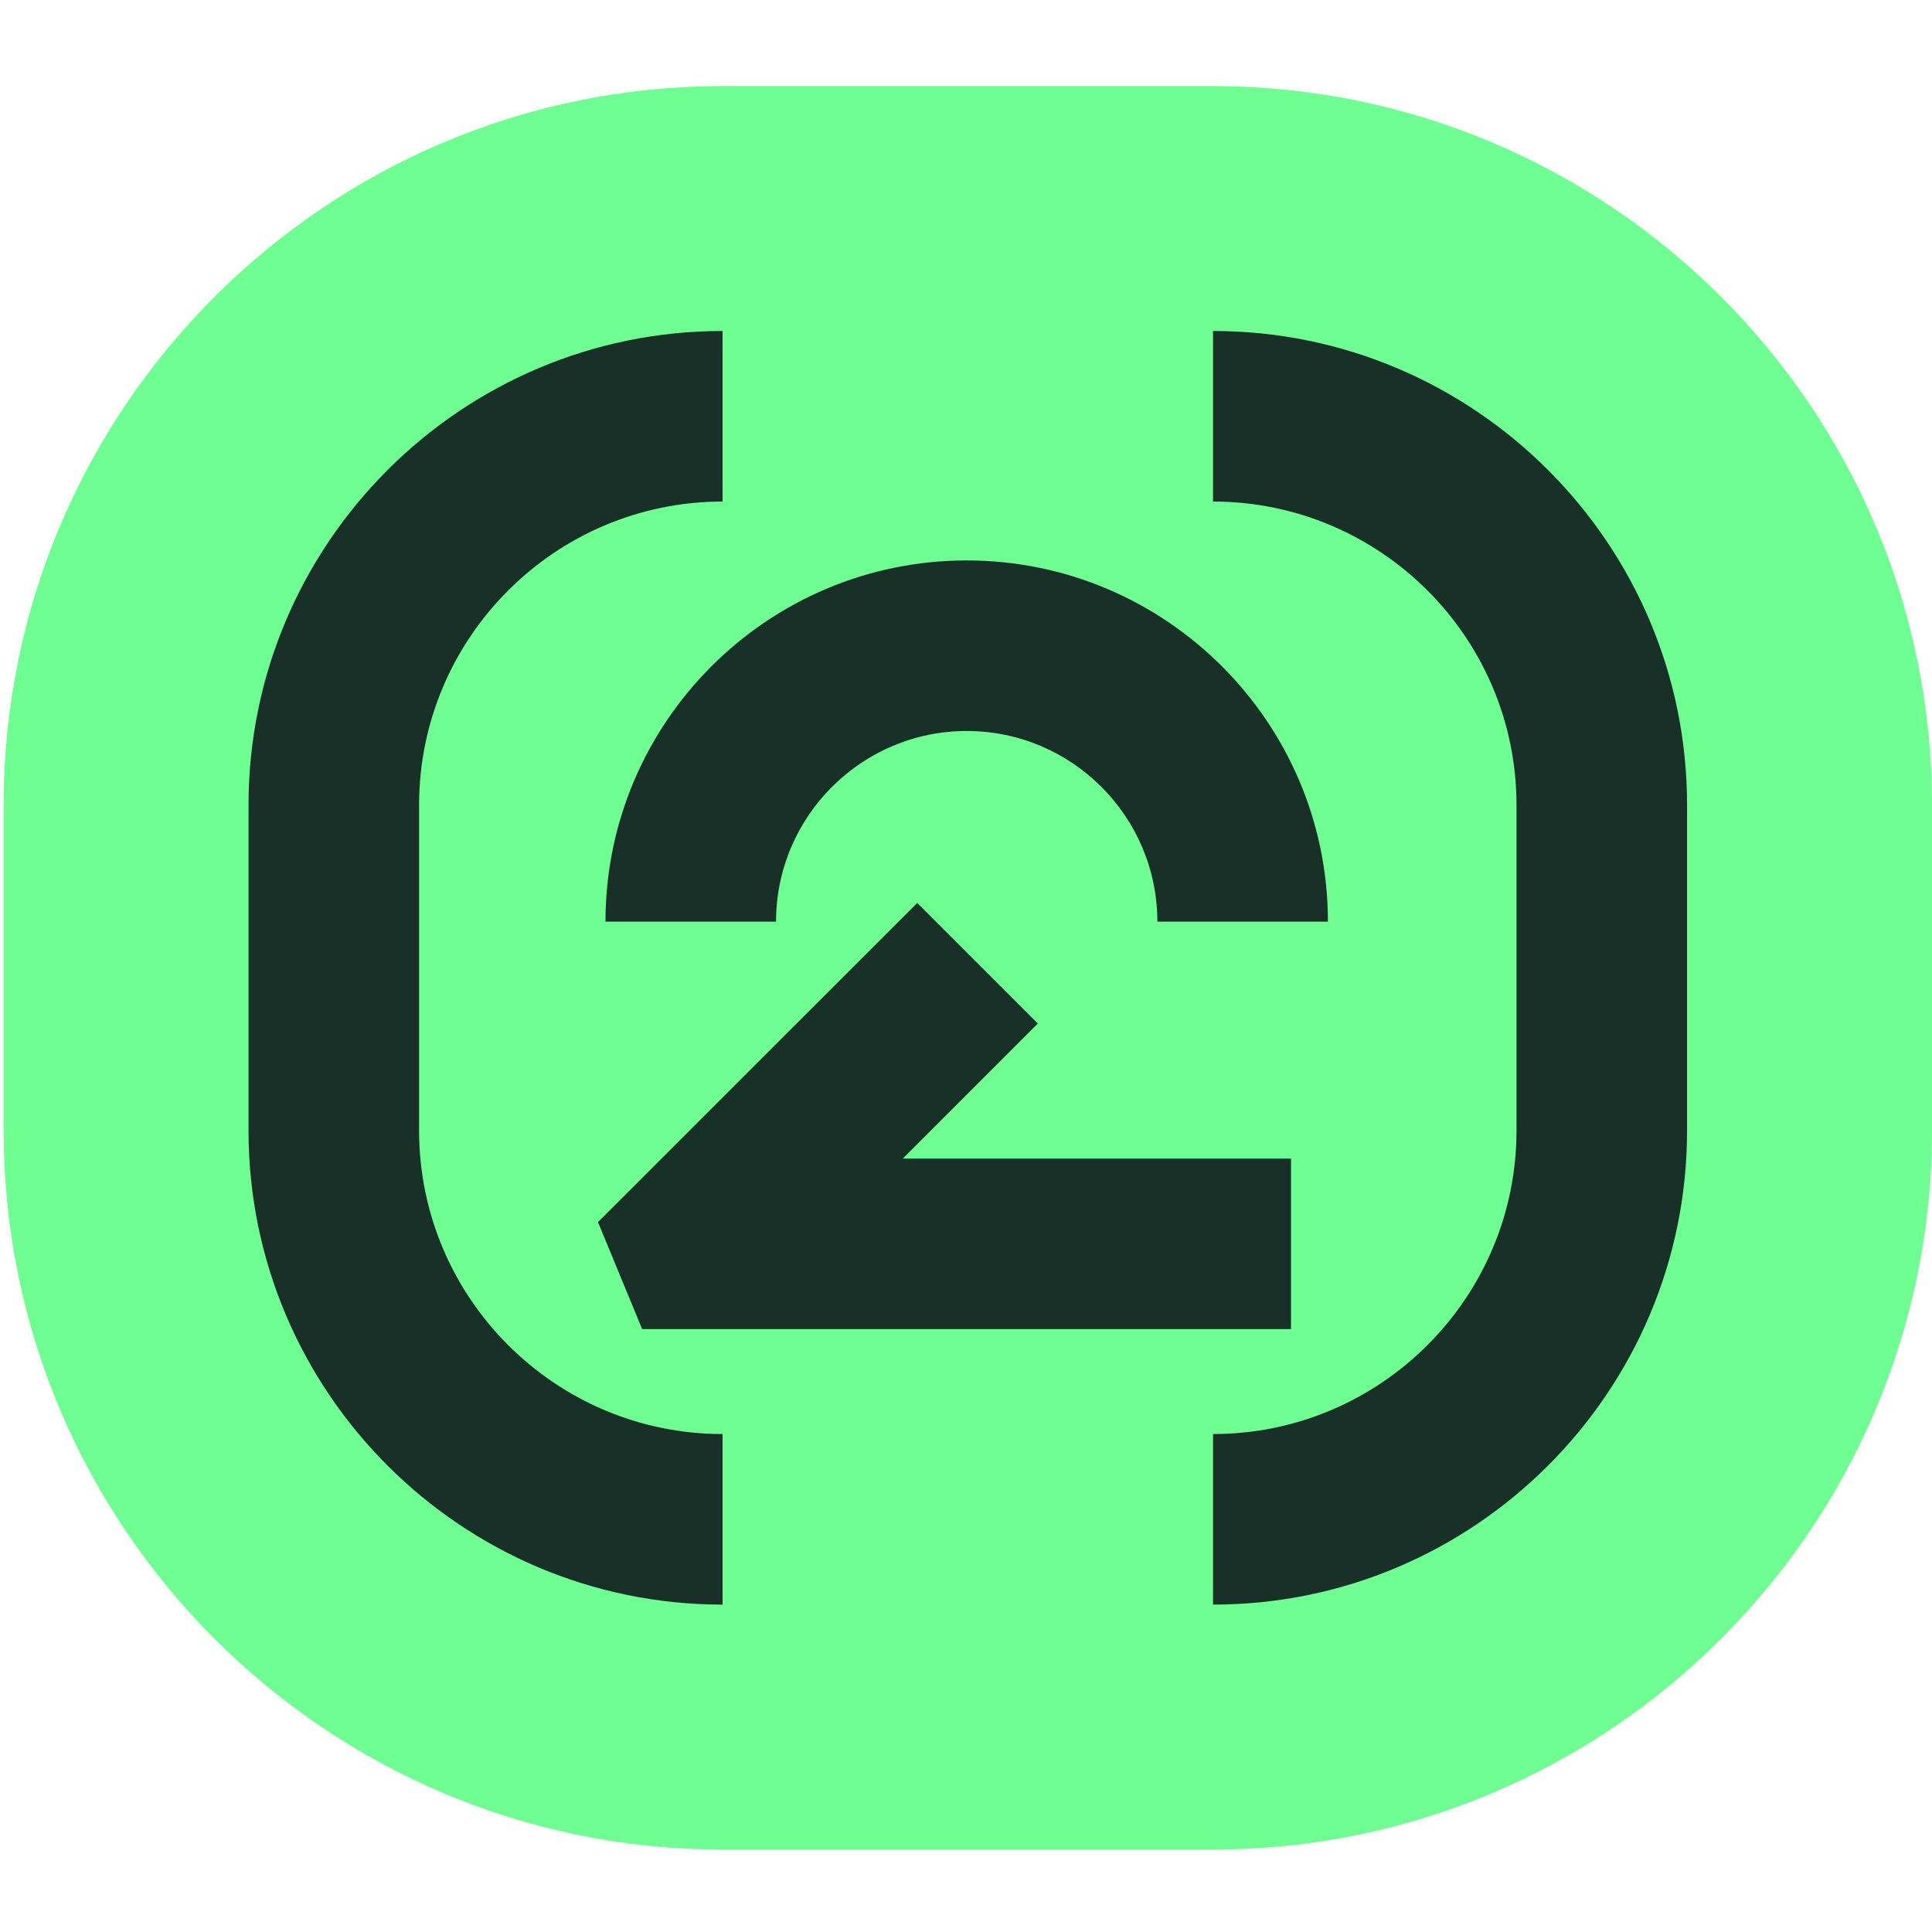 <svg width="50" height="50" viewBox="0 0 50 50" fill="none" xmlns="http://www.w3.org/2000/svg">
<path d="M10.846 29.259V20.834C10.846 16.505 14.369 12.98 18.7 12.98V8.566C11.937 8.566 6.432 14.071 6.432 20.834V29.259C6.432 36.022 11.937 41.527 18.7 41.527V37.113C14.371 37.113 10.846 33.59 10.846 29.259Z" fill="black"/>
<path d="M31.393 8.566V12.98C35.723 12.98 39.247 16.503 39.247 20.834V29.259C39.247 33.588 35.725 37.113 31.393 37.113V41.527C38.157 41.527 43.661 36.022 43.661 29.259V20.834C43.661 14.071 38.157 8.566 31.393 8.566Z" fill="black"/>
<path d="M25.018 14.504C19.862 14.504 15.67 18.698 15.67 23.852H20.084C20.084 21.13 22.299 18.918 25.018 18.918C27.738 18.918 29.952 21.132 29.952 23.852H34.366C34.366 18.696 30.172 14.504 25.018 14.504Z" fill="black"/>
<path d="M23.738 23.368L15.476 31.628L16.619 34.398H33.411V29.984H23.364L26.859 26.489L23.738 23.368Z" fill="black"/>
<path d="M31.393 2.228H18.7C8.44 2.228 0.094 10.574 0.094 20.834V29.259C0.094 39.517 8.44 47.866 18.7 47.866H31.393C41.654 47.866 50 39.517 50 29.259V20.834C50 10.574 41.654 2.228 31.393 2.228Z" fill="#6FFE91"/>
<path d="M10.846 29.259V20.834C10.846 16.505 14.369 12.98 18.7 12.98V8.566C11.937 8.566 6.432 14.071 6.432 20.834V29.259C6.432 36.023 11.937 41.527 18.7 41.527V37.113C14.371 37.113 10.846 33.59 10.846 29.259Z" fill="#183028"/>
<path d="M31.393 8.566V12.98C35.723 12.98 39.247 16.503 39.247 20.834V29.259C39.247 33.588 35.725 37.113 31.393 37.113V41.527C38.157 41.527 43.661 36.023 43.661 29.259V20.834C43.661 14.071 38.157 8.566 31.393 8.566Z" fill="#183028"/>
<path d="M25.018 14.504C19.862 14.504 15.67 18.698 15.67 23.852H20.084C20.084 21.13 22.299 18.918 25.018 18.918C27.738 18.918 29.952 21.132 29.952 23.852H34.366C34.366 18.696 30.172 14.504 25.018 14.504Z" fill="#183028"/>
<path d="M23.738 23.368L15.476 31.628L16.619 34.398H33.411V29.984H23.364L26.859 26.489L23.738 23.368Z" fill="#183028"/>
</svg>
